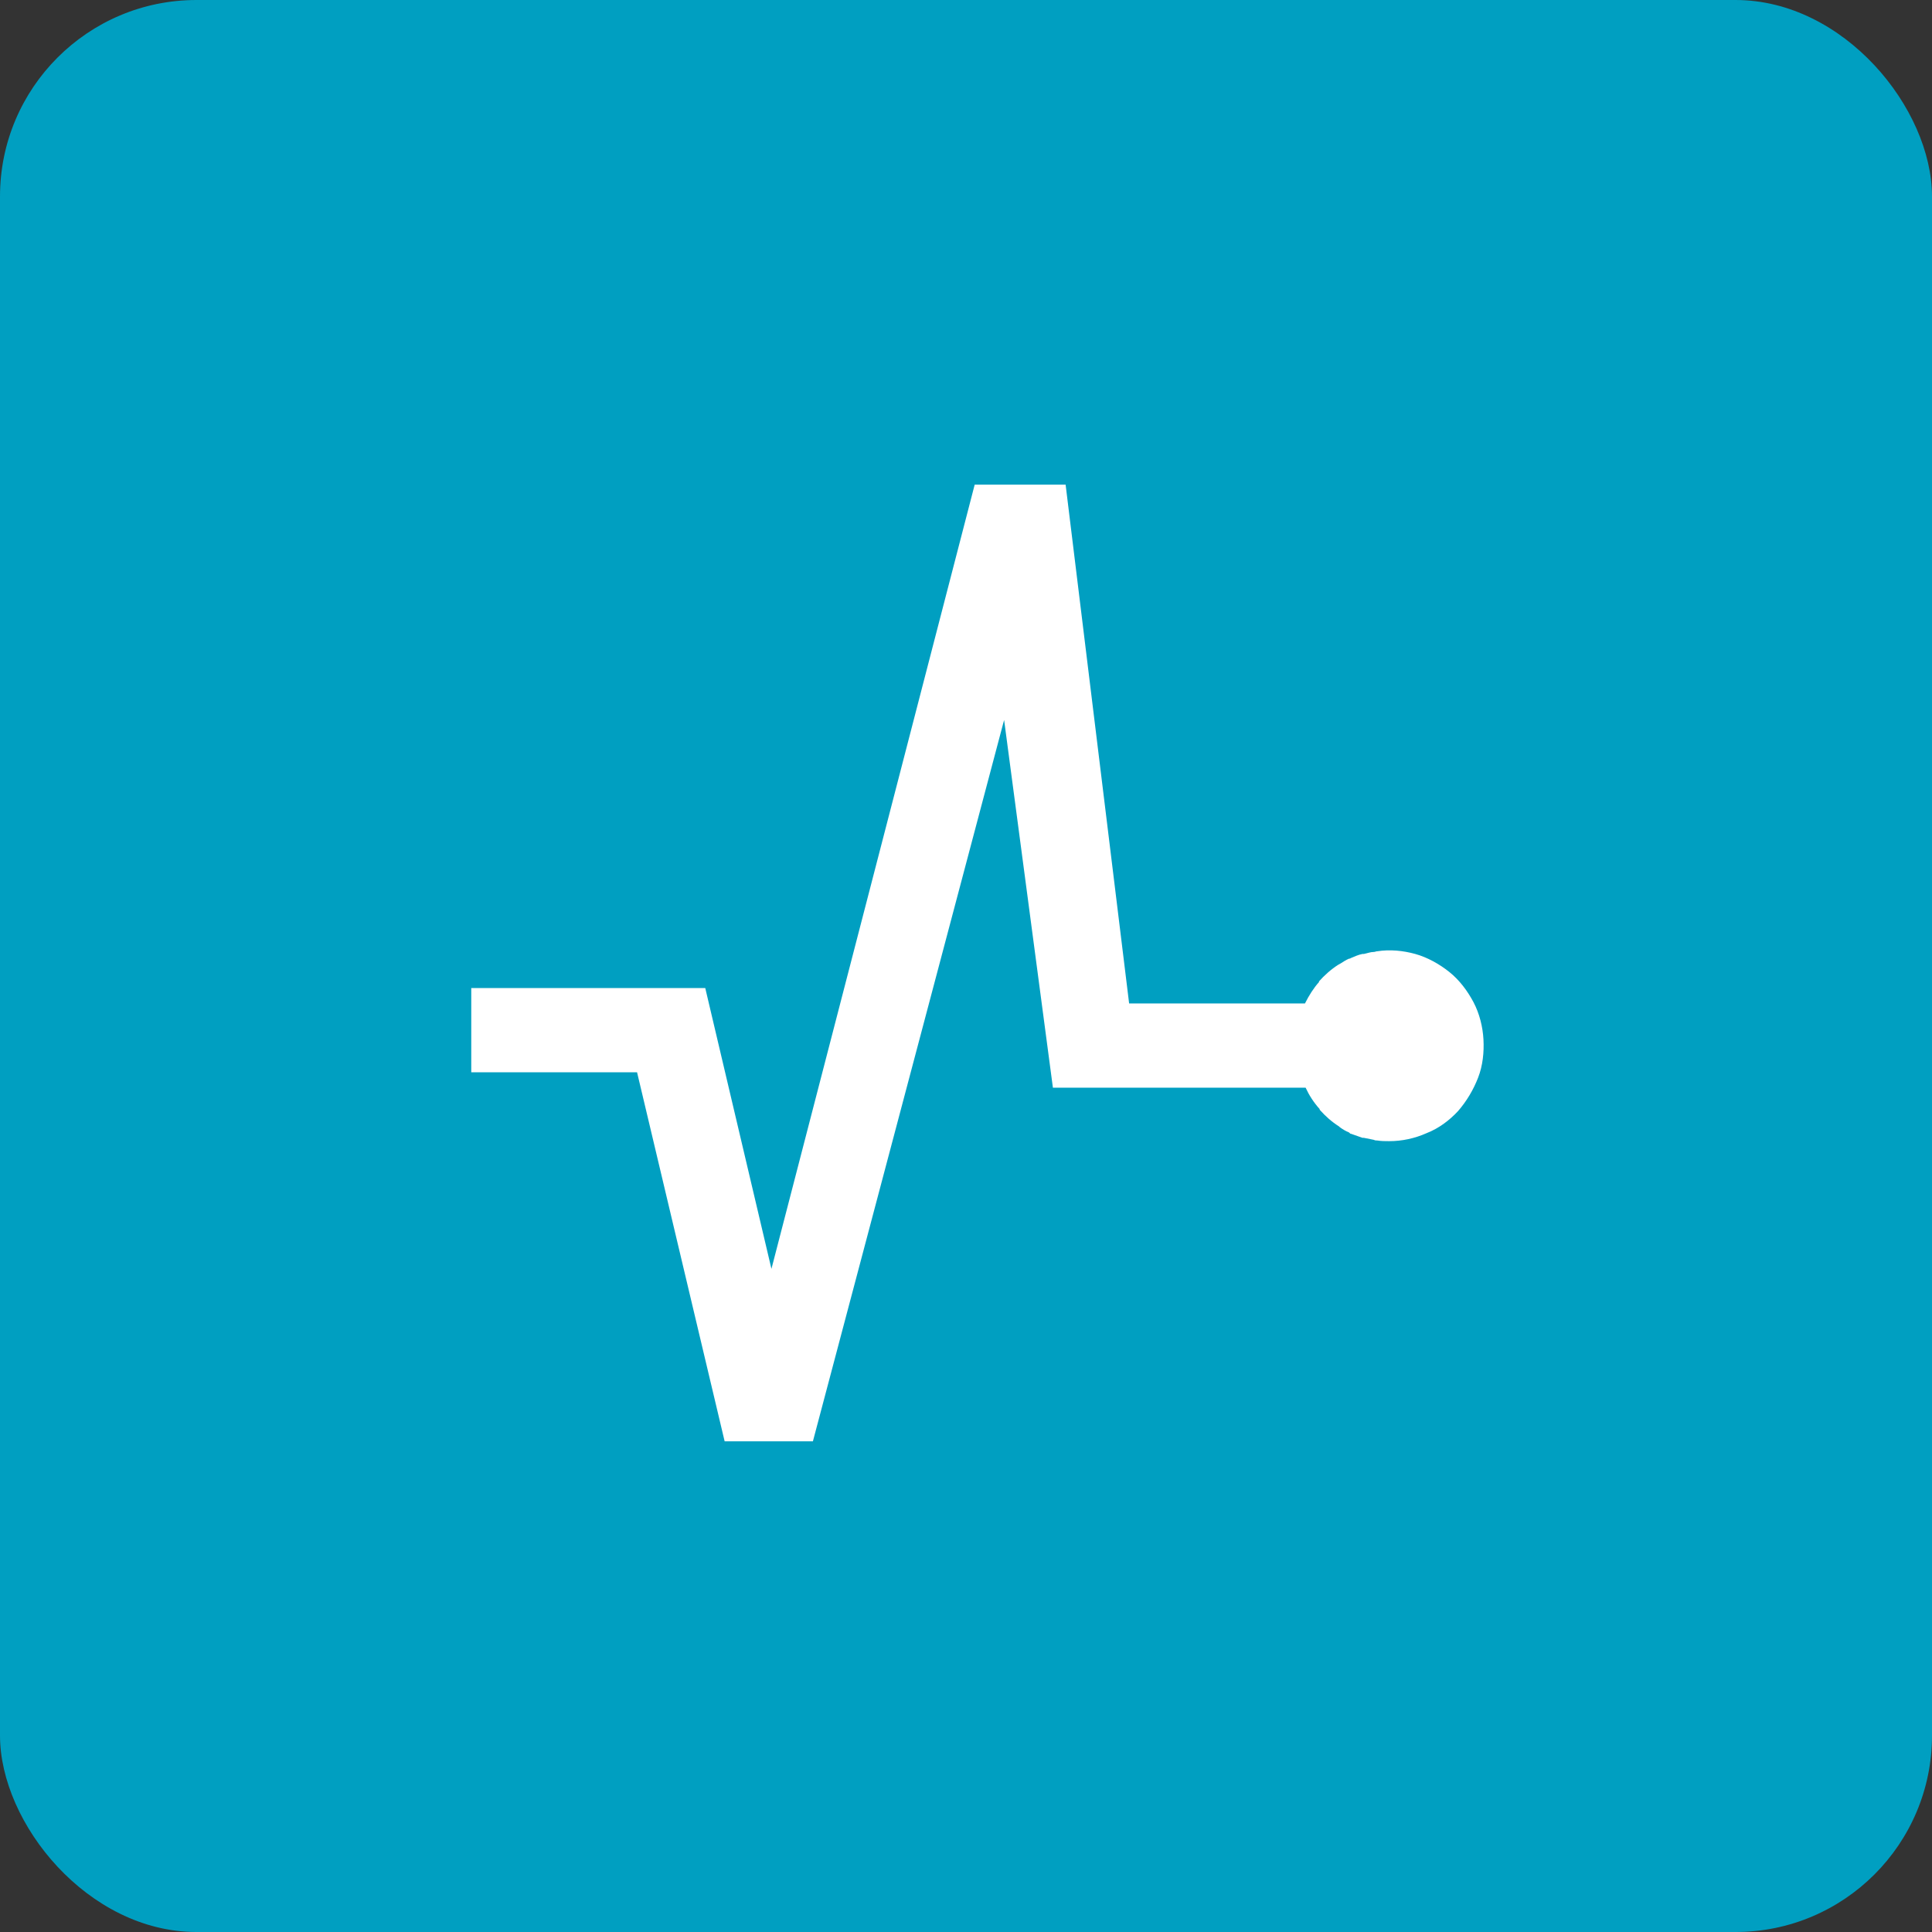 <?xml version="1.0" encoding="UTF-8"?> <svg xmlns="http://www.w3.org/2000/svg" width="118" height="118" viewBox="0 0 118 118" fill="none"><rect x="0" y="0" width="118" height="118" fill="#333333" stroke="none"/><rect width="118" height="118" rx="12" fill="#009FC1"></rect><rect x="14" y="13" width="83" height="84" fill="white"></rect><path d="M10 10V108H108V10H10ZM90.278 65.819C89.993 66.554 89.584 67.248 89.053 67.861C88.522 68.433 87.869 68.922 87.134 69.208C86.399 69.535 85.623 69.698 84.847 69.698C84.603 69.698 84.358 69.698 84.112 69.657C84.031 69.657 83.99 69.657 83.908 69.617C83.704 69.576 83.5 69.535 83.296 69.494H83.255H83.214C82.969 69.412 82.765 69.331 82.52 69.249C82.479 69.249 82.479 69.249 82.438 69.208L82.397 69.168C82.193 69.086 81.989 68.963 81.826 68.841L81.785 68.8C81.336 68.514 80.968 68.188 80.601 67.779V67.738C80.233 67.33 79.948 66.881 79.743 66.432H64.308L61.328 43.973L49.649 88.032H44.259L38.91 65.493H28.783V60.347H43.075L47.117 77.498L59.531 29.6H65.084L68.963 61.287H79.703C79.948 60.797 80.233 60.347 80.56 59.98V59.939C80.887 59.572 81.295 59.204 81.744 58.918C81.785 58.918 81.785 58.877 81.826 58.877C82.03 58.755 82.193 58.633 82.397 58.551H82.438C82.479 58.551 82.479 58.51 82.52 58.51C82.724 58.428 82.969 58.306 83.214 58.265H83.255H83.296C83.5 58.224 83.704 58.142 83.908 58.142C83.99 58.142 84.031 58.102 84.112 58.102C84.888 57.979 85.705 58.061 86.44 58.265C87.175 58.469 87.91 58.877 88.522 59.367C89.135 59.858 89.625 60.511 89.993 61.205C90.36 61.899 90.564 62.716 90.605 63.492C90.646 64.267 90.564 65.084 90.278 65.819Z" fill="#009FC1"></path></svg> 